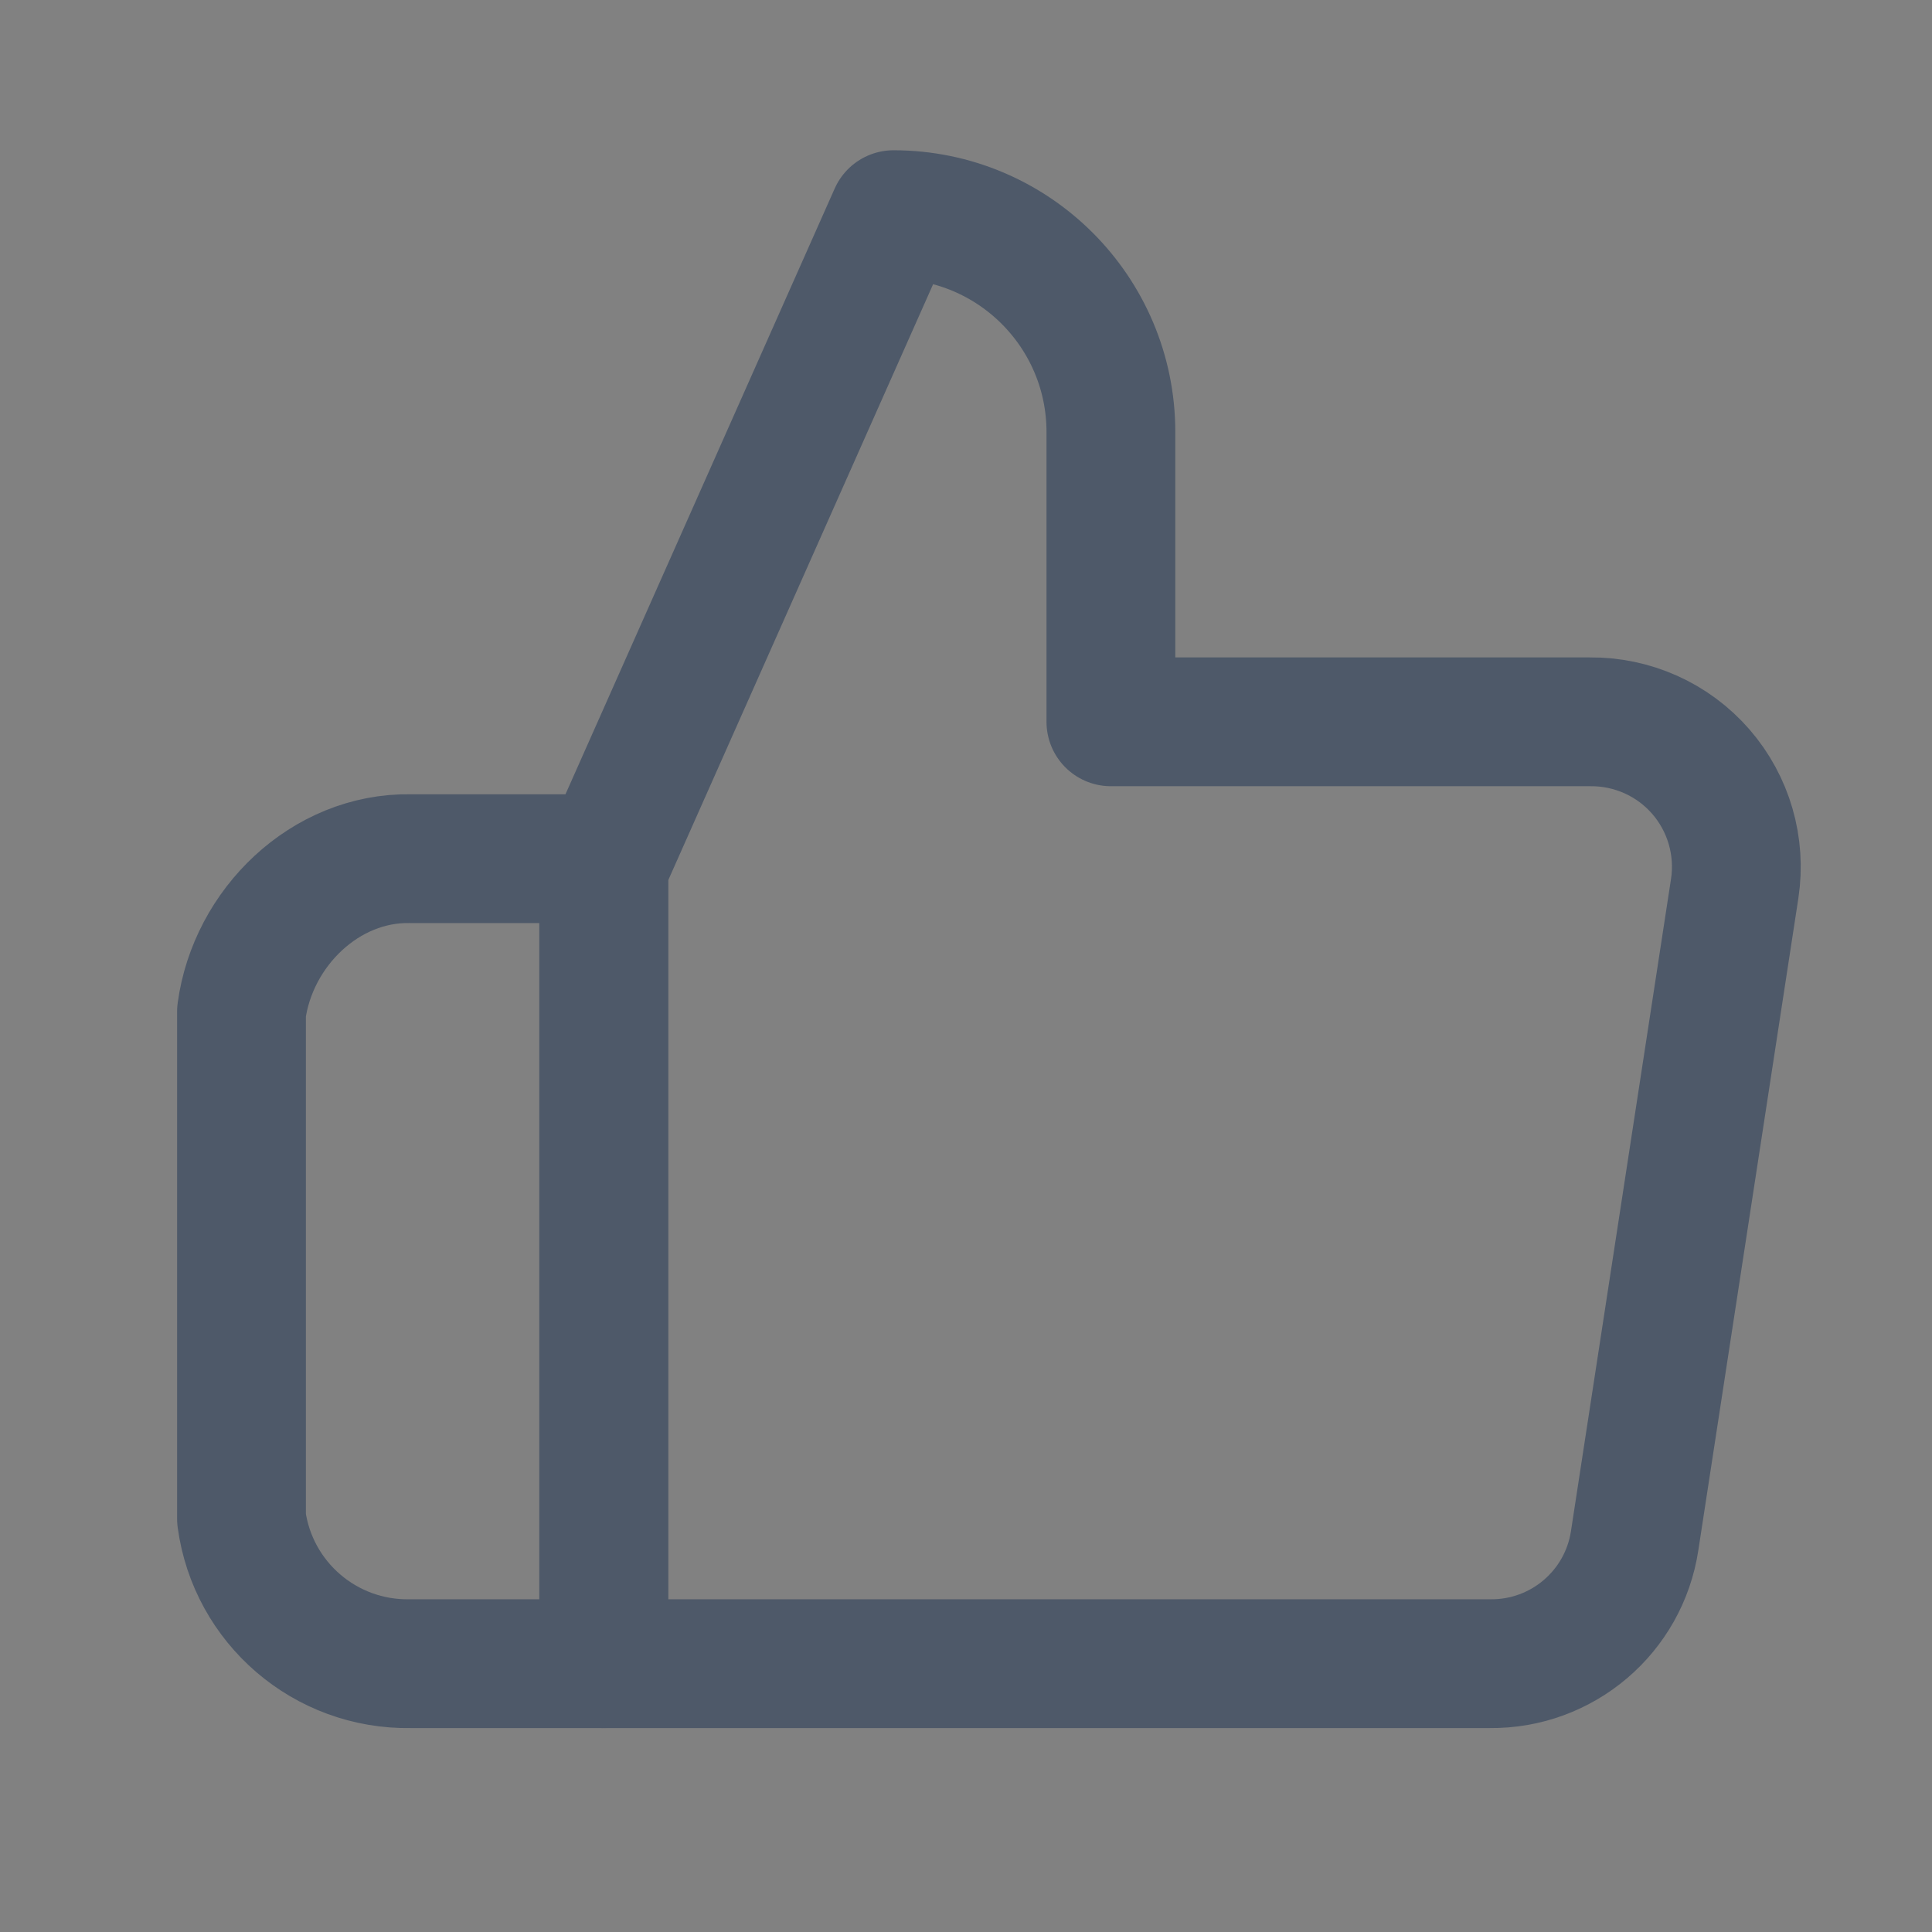<?xml version="1.0" encoding="UTF-8"?>
<svg width="18px" height="18px" viewBox="0 0 18 18" version="1.1" xmlns="http://www.w3.org/2000/svg" xmlns:xlink="http://www.w3.org/1999/xlink">
    <rect x="0" y="0" width="18" height="18" fill="#808080" stroke="none"/>
    <title>认可</title>
    <g id="页面-1" stroke="none" stroke-width="1" fill="none" fill-rule="evenodd">
        <g id="首页-推荐" transform="translate(-866, -519)">
            <g id="编组-25" transform="translate(224, 516)">
                <g id="编组-22" transform="translate(583, 3)">
                    <g id="认可" transform="translate(59, 0)">
                        <rect id="矩形" fill-opacity="0.01" fill="#FFFFFF" fill-rule="nonzero" x="0" y="0" width="18" height="18"></rect>
                        <rect id="矩形" fill-rule="nonzero" x="0" y="0" width="18" height="18"></rect>
                        <g id="编组-9" transform="translate(2.25, 2)" stroke="#4E5969" stroke-linejoin="round" stroke-width="1.2">
                            <path d="M8.1,4.725 L8.1,2.025 C8.1,0.907 7.193,0 6.075,0 L3.375,6.075 L3.375,13.5 L11.63,13.5 C12.304,13.508 12.88,13.018 12.98,12.352 L13.912,6.277 C13.971,5.886 13.856,5.488 13.596,5.189 C13.336,4.89 12.958,4.721 12.562,4.725 L8.1,4.725 Z" id="路径"></path>
                            <path d="M3.375,6 L1.573,6 C0.782,5.986 0.106,6.641 0,7.425 L0,12.15 C0.106,12.934 0.782,13.514 1.573,13.5 L3.375,13.5 L3.375,6 Z" id="路径"></path>
                        </g>
                    </g>
                </g>
            </g>
        </g>
    </g>
</svg>